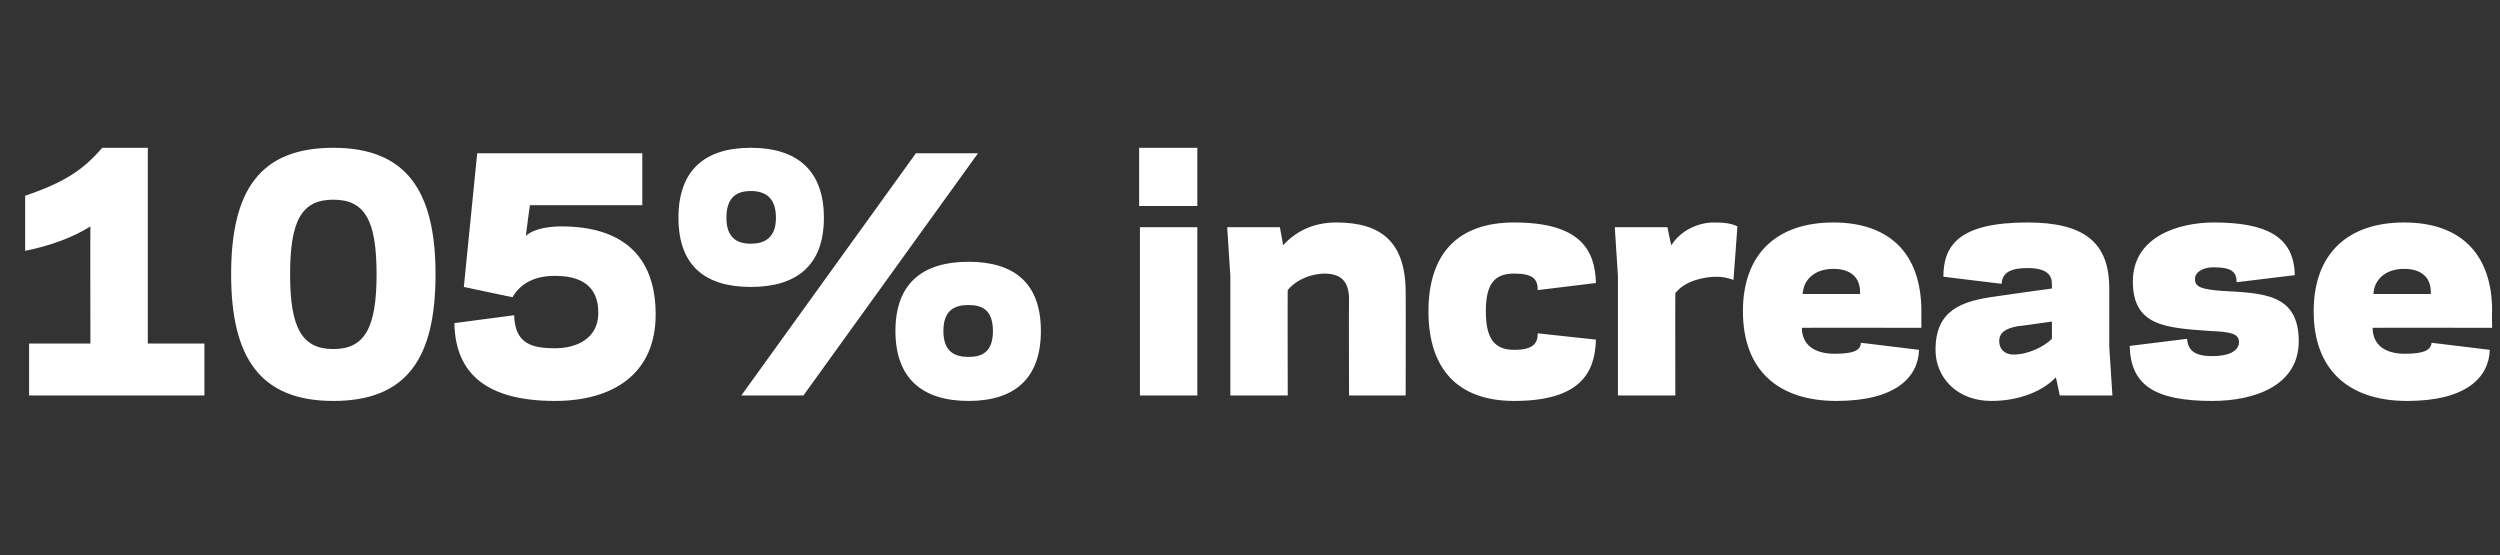 <?xml version="1.0" standalone="no"?><!DOCTYPE svg PUBLIC "-//W3C//DTD SVG 1.1//EN" "http://www.w3.org/Graphics/SVG/1.1/DTD/svg11.dtd"><svg xmlns="http://www.w3.org/2000/svg" version="1.1" width="318px" height="70.6px" viewBox="0 -18 318 70.6" style="top:-18px"><rect x="0" y="-18" width="318" height="70.6" fill="#333333" stroke="none"/><desc>105% increase</desc><defs/><g id="Polygon8578"><path d="m3.7 32.3l0-6.6l7.8 0c0 0-.03-14.88 0-14.9c-2.2 1.4-5.2 2.5-8.3 3.1c0 0 0-7 0-7c5-1.7 7.4-3.3 9.8-6.1c0 .01 5.8 0 5.8 0l0 24.9l7.2 0l0 6.6l-22.3 0zm44.2-15.4c0-6.9-1.5-9.5-5.5-9.5c-4 0-5.5 2.6-5.5 9.5c0 6.8 1.5 9.5 5.5 9.5c4 0 5.5-2.7 5.5-9.5zm7.5 0c0 10.6-3.6 16.1-13 16.1c-9.3 0-13-5.5-13-16.1c0-10.6 3.6-16.1 13-16.1c9.3 0 13 5.5 13 16.1zm3.6 1.6l1.7-17l21 0l0 6.6l-14.3 0c0 0-.52 3.85-.5 3.9c1.1-1 3.2-1.2 4.5-1.2c7.6 0 12 3.6 12 11.2c0 7.7-5.6 11-12.8 11c-8.6 0-12.7-3.4-12.8-9.9c0 0 7.6-1 7.6-1c.1 3.6 2.2 4.2 5.2 4.2c2.7 0 5.4-1.2 5.5-4.3c.1-3.1-1.6-4.8-5.1-4.9c-2.4-.1-4.6.6-5.8 2.7c.02.03-6.2-1.3-6.2-1.3zm39.7-8.8c0-2.7-1.5-3.4-3.2-3.4c-1.7 0-3.1.7-3.1 3.4c0 2.6 1.4 3.3 3.1 3.3c1.7 0 3.2-.7 3.2-3.3zm6.1 0c0 6.1-3.5 8.8-9.3 8.8c-5.8 0-9.2-2.7-9.2-8.8c0-6.1 3.4-8.9 9.2-8.9c5.8 0 9.3 2.8 9.3 8.9zm21.5 14.4c0-2.7-1.4-3.3-3.1-3.3c-1.7 0-3.2.6-3.2 3.3c0 2.7 1.5 3.3 3.2 3.3c1.7 0 3.1-.6 3.1-3.3zm6.1 0c0 6.1-3.4 8.9-9.2 8.9c-5.8 0-9.3-2.8-9.3-8.9c0-6.1 3.5-8.8 9.3-8.8c5.8 0 9.2 2.7 9.2 8.8zm-30.2 8.2l-7.9 0l22.2-30.8l7.9 0l-22.2 30.8zm50.1-24.1l-7.4 0l0-7.4l7.4 0l0 7.4zm-7.3 2.7l7.3 0l0 21.4l-7.3 0l0-21.4zm18.2 2.3c1.5-1.6 3.6-2.9 6.8-2.9c5.7 0 8.8 2.5 8.8 8.9c.03-.02 0 13.1 0 13.1l-7.2 0c0 0-.04-12.19 0-12.2c0-2.5-1.2-3.3-3.2-3.3c-2.3.1-3.9 1.2-4.6 2.1c-.03-.04 0 13.4 0 13.4l-7.3 0l0-15.2l-.4-6.2l6.7 0c0 0 .44 2.31.4 2.3zm29.4 13.3c2.4 0 3-.8 3-2.1c0 0 7.4.8 7.4.8c-.1 4.3-2.1 7.8-10.4 7.8c-7.1 0-10.9-4-10.9-11.4c0-7.4 3.8-11.3 10.9-11.3c8.3 0 10.3 3.4 10.4 7.7c0 0-7.4.9-7.4.9c0-1.4-.6-2.1-3-2.1c-2.5 0-3.6 1.3-3.6 4.8c0 3.5 1.1 4.9 3.6 4.9zm28.4-15.7c0 0-.5 6.8-.5 6.8c-.6-.2-1.3-.4-2.1-.4c-1.6 0-4.1.5-5.3 2.1c-.02-.04 0 13 0 13l-7.3 0l0-15.2l-.4-6.2l6.7 0c0 0 .45 2.31.5 2.3c1.1-1.8 3.3-2.9 5.4-2.9c1.3 0 2.2.1 3 .5zm23.4 10.8c-.02.01 0 2.1 0 2.1c0 0-15.21-.03-15.2 0c0 2.1 1.5 3.3 4.2 3.3c2.5 0 3.3-.5 3.3-1.4c0 0 7.4.9 7.4.9c-.1 3.5-3 6.5-10.5 6.5c-7.5 0-11.9-4-11.9-11.4c0-7.4 4.4-11.3 11.5-11.3c7.1 0 11.2 3.9 11.2 11.3zm-15.1-2.2c0 0 7.3 0 7.3 0c.1-2.2-1.3-3.2-3.4-3.2c-2.3 0-3.8 1.3-3.9 3.2zm24.6.3c.05-.03 7.1-1 7.1-1c0 0 .02-.65 0-.6c0-1-.5-2-3.1-2c-2.5 0-3.2.8-3.3 2c0 0-7.4-.9-7.4-.9c0-4 2-6.9 10.7-6.9c7.3 0 10.4 2.6 10.4 8.4c-.01.04 0 7.4 0 7.4l.4 6.2l-6.7 0c0 0-.46-2.29-.5-2.3c-1.5 1.6-4.4 3-8.2 3c-4.4 0-7.1-3-7.1-6.5c0-5 3.2-6.2 7.7-6.8zm2.2 7.4c1.9 0 3.9-1 4.9-2c.02.02 0-2.2 0-2.2c0 0-4.39.64-4.4.6c-1.5.3-2.3.8-2.3 1.9c0 1 .7 1.7 1.8 1.7zm28.7-1.6c0-1.1-1.2-1.3-3.7-1.4c-5.6-.4-9.8-.6-9.8-6.3c0-5.7 5.8-7.5 10.3-7.5c6.7 0 10.2 1.8 10.3 6.7c0 0-7.4.9-7.4.9c0-1.2-.5-1.9-2.9-1.9c-1.4 0-2.4.6-2.4 1.5c0 1 .8 1.3 3.4 1.5c5.2.3 9.8.3 9.8 6.4c0 5.7-5.7 7.6-11 7.6c-7.3 0-10.4-2-10.5-7c0 0 7.3-.9 7.3-.9c.1 1.5 1 2.2 3.2 2.2c2.2 0 3.4-.7 3.4-1.8zm32.2-3.9c-.05.01 0 2.1 0 2.1c0 0-15.23-.03-15.2 0c0 2.1 1.5 3.3 4.1 3.3c2.5 0 3.3-.5 3.4-1.4c0 0 7.4.9 7.4.9c-.1 3.5-3 6.5-10.5 6.5c-7.5 0-11.9-4-11.9-11.4c0-7.4 4.4-11.3 11.5-11.3c7.1 0 11.2 3.9 11.2 11.3zm-15.1-2.2c0 0 7.3 0 7.3 0c.1-2.2-1.3-3.2-3.4-3.2c-2.3 0-3.8 1.3-3.9 3.2z" stroke="none" fill="#fff"/></g></svg>
